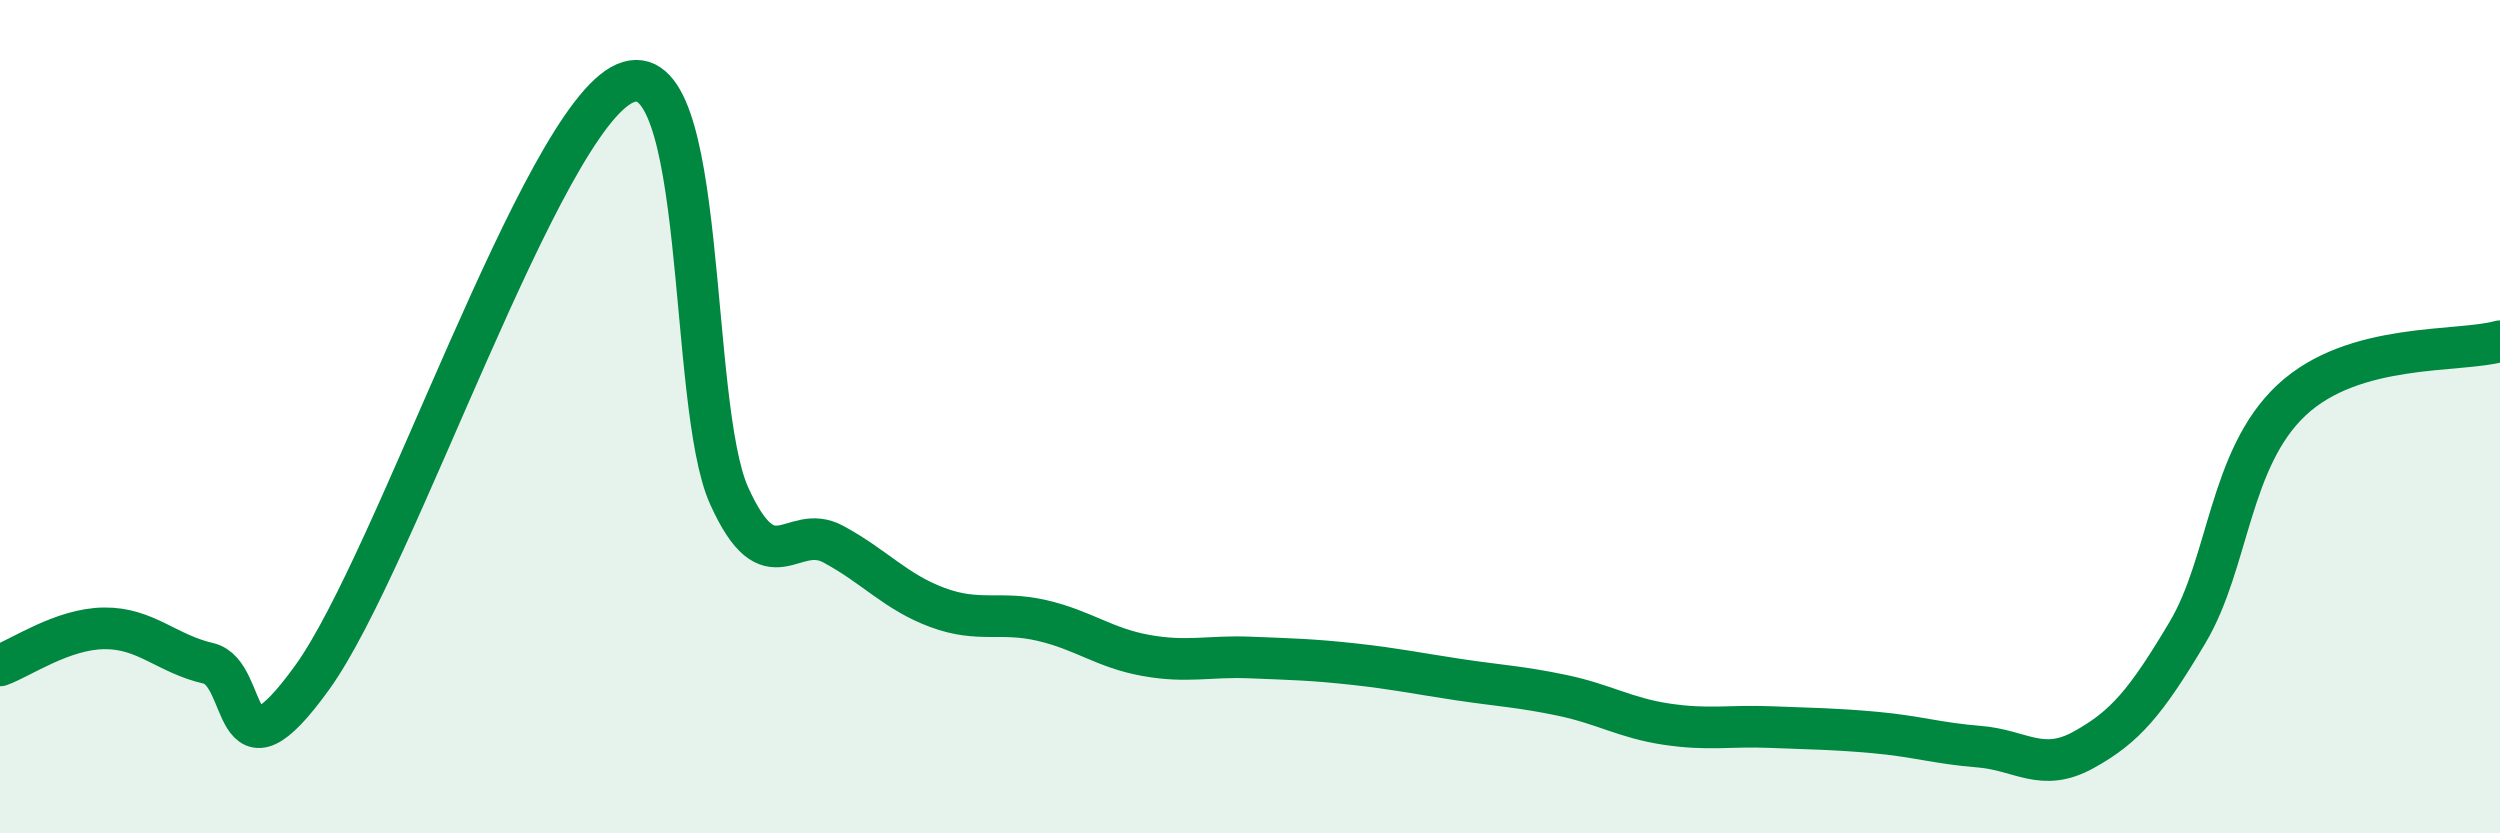 
    <svg width="60" height="20" viewBox="0 0 60 20" xmlns="http://www.w3.org/2000/svg">
      <path
        d="M 0,15.97 C 0.5,15.79 1.5,15.09 2.5,15.08 C 3.5,15.07 4,15.69 5,15.92 C 6,16.15 5.5,19.03 7.5,16.25 C 9.5,13.47 13,2.87 15,2 C 17,1.13 16.5,9.69 17.5,11.9 C 18.5,14.11 19,12.52 20,13.06 C 21,13.6 21.5,14.21 22.5,14.58 C 23.5,14.95 24,14.66 25,14.89 C 26,15.12 26.5,15.55 27.5,15.73 C 28.5,15.91 29,15.74 30,15.78 C 31,15.82 31.5,15.83 32.5,15.94 C 33.5,16.05 34,16.16 35,16.31 C 36,16.46 36.5,16.48 37.5,16.69 C 38.5,16.9 39,17.23 40,17.38 C 41,17.53 41.5,17.41 42.5,17.45 C 43.5,17.49 44,17.49 45,17.58 C 46,17.67 46.5,17.84 47.5,17.92 C 48.5,18 49,18.55 50,18 C 51,17.45 51.5,16.86 52.5,15.18 C 53.5,13.5 53.5,11 55,9.6 C 56.5,8.2 59,8.47 60,8.19L60 20L0 20Z"
        fill="#008740"
        opacity="0.1"
        stroke-linecap="round"
        stroke-linejoin="round"
      />
      <path
        d="M 0,15.97 C 0.5,15.79 1.5,15.09 2.5,15.08 C 3.5,15.07 4,15.69 5,15.92 C 6,16.15 5.5,19.03 7.5,16.25 C 9.5,13.47 13,2.87 15,2 C 17,1.13 16.5,9.69 17.5,11.9 C 18.5,14.11 19,12.52 20,13.06 C 21,13.6 21.5,14.21 22.5,14.58 C 23.5,14.95 24,14.66 25,14.89 C 26,15.12 26.5,15.55 27.5,15.73 C 28.5,15.91 29,15.74 30,15.78 C 31,15.82 31.5,15.83 32.5,15.94 C 33.5,16.05 34,16.16 35,16.31 C 36,16.46 36.5,16.48 37.5,16.69 C 38.5,16.9 39,17.23 40,17.38 C 41,17.53 41.5,17.41 42.5,17.45 C 43.5,17.49 44,17.49 45,17.58 C 46,17.67 46.5,17.84 47.5,17.92 C 48.5,18 49,18.55 50,18 C 51,17.45 51.5,16.86 52.5,15.18 C 53.5,13.5 53.5,11 55,9.6 C 56.5,8.2 59,8.47 60,8.19"
        stroke="#008740"
        stroke-width="1"
        fill="none"
        stroke-linecap="round"
        stroke-linejoin="round"
      />
    </svg>
  